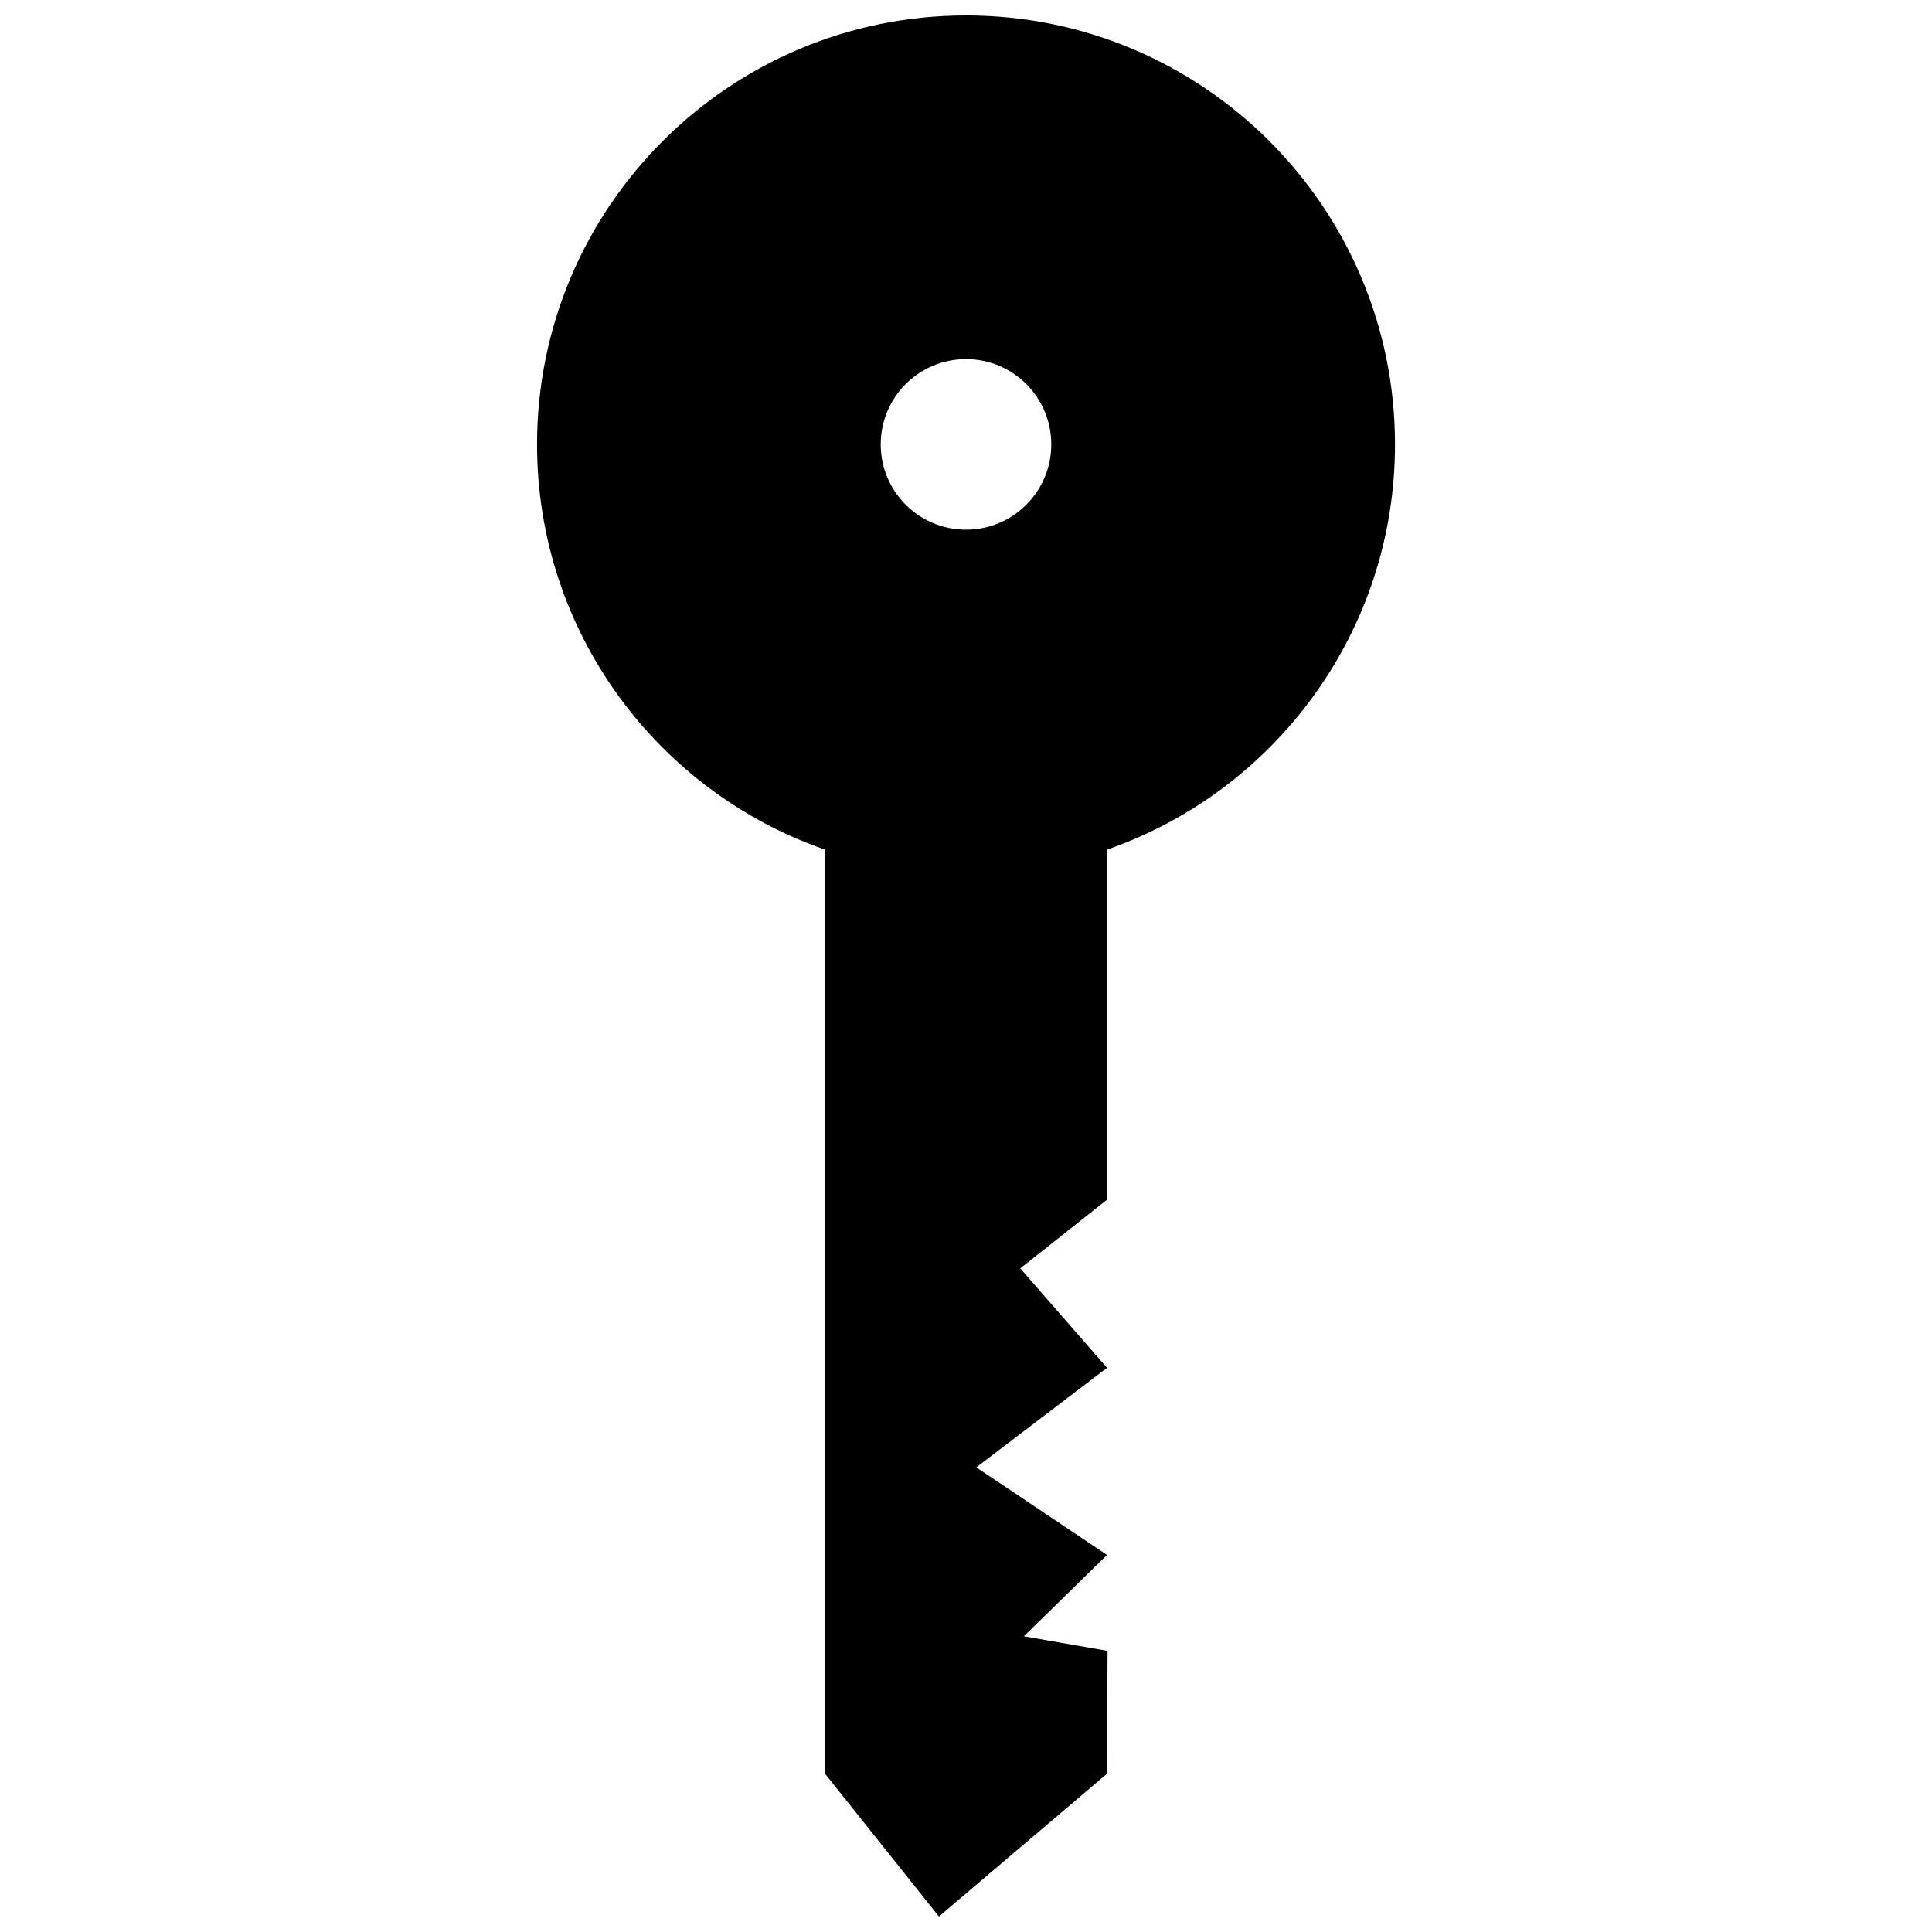 <?xml version="1.0" encoding="UTF-8"?>
<!-- Uploaded to: SVG Repo, www.svgrepo.com, Generator: SVG Repo Mixer Tools -->
<svg width="800px" height="800px" version="1.1" viewBox="144 144 512 512" xmlns="http://www.w3.org/2000/svg">
 <defs>
  <clipPath id="a">
   <path d="m286 148.09h228v503.81h-228z"/>
  </clipPath>
 </defs>
 <g clip-path="url(#a)">
  <path d="m400 148.09c62.789 0 113.69 50.895 113.69 113.68 0 49.699-31.891 91.938-76.312 107.39v92.766l-22.996 18.211 22.996 26.352-34.648 26.371 34.648 23.215-22.035 21.555 22.168 3.863-0.133 32.551-44.551 37.852-30.191-37.852v-244.88c-44.43-15.461-76.312-57.695-76.312-107.39 0-62.785 50.895-113.68 113.68-113.68zm0 91.078c12.484 0 22.602 10.117 22.602 22.602 0 12.484-10.117 22.602-22.602 22.602s-22.602-10.117-22.602-22.602c0-12.484 10.117-22.602 22.602-22.602z" fill-rule="evenodd"/>
 </g>
</svg>